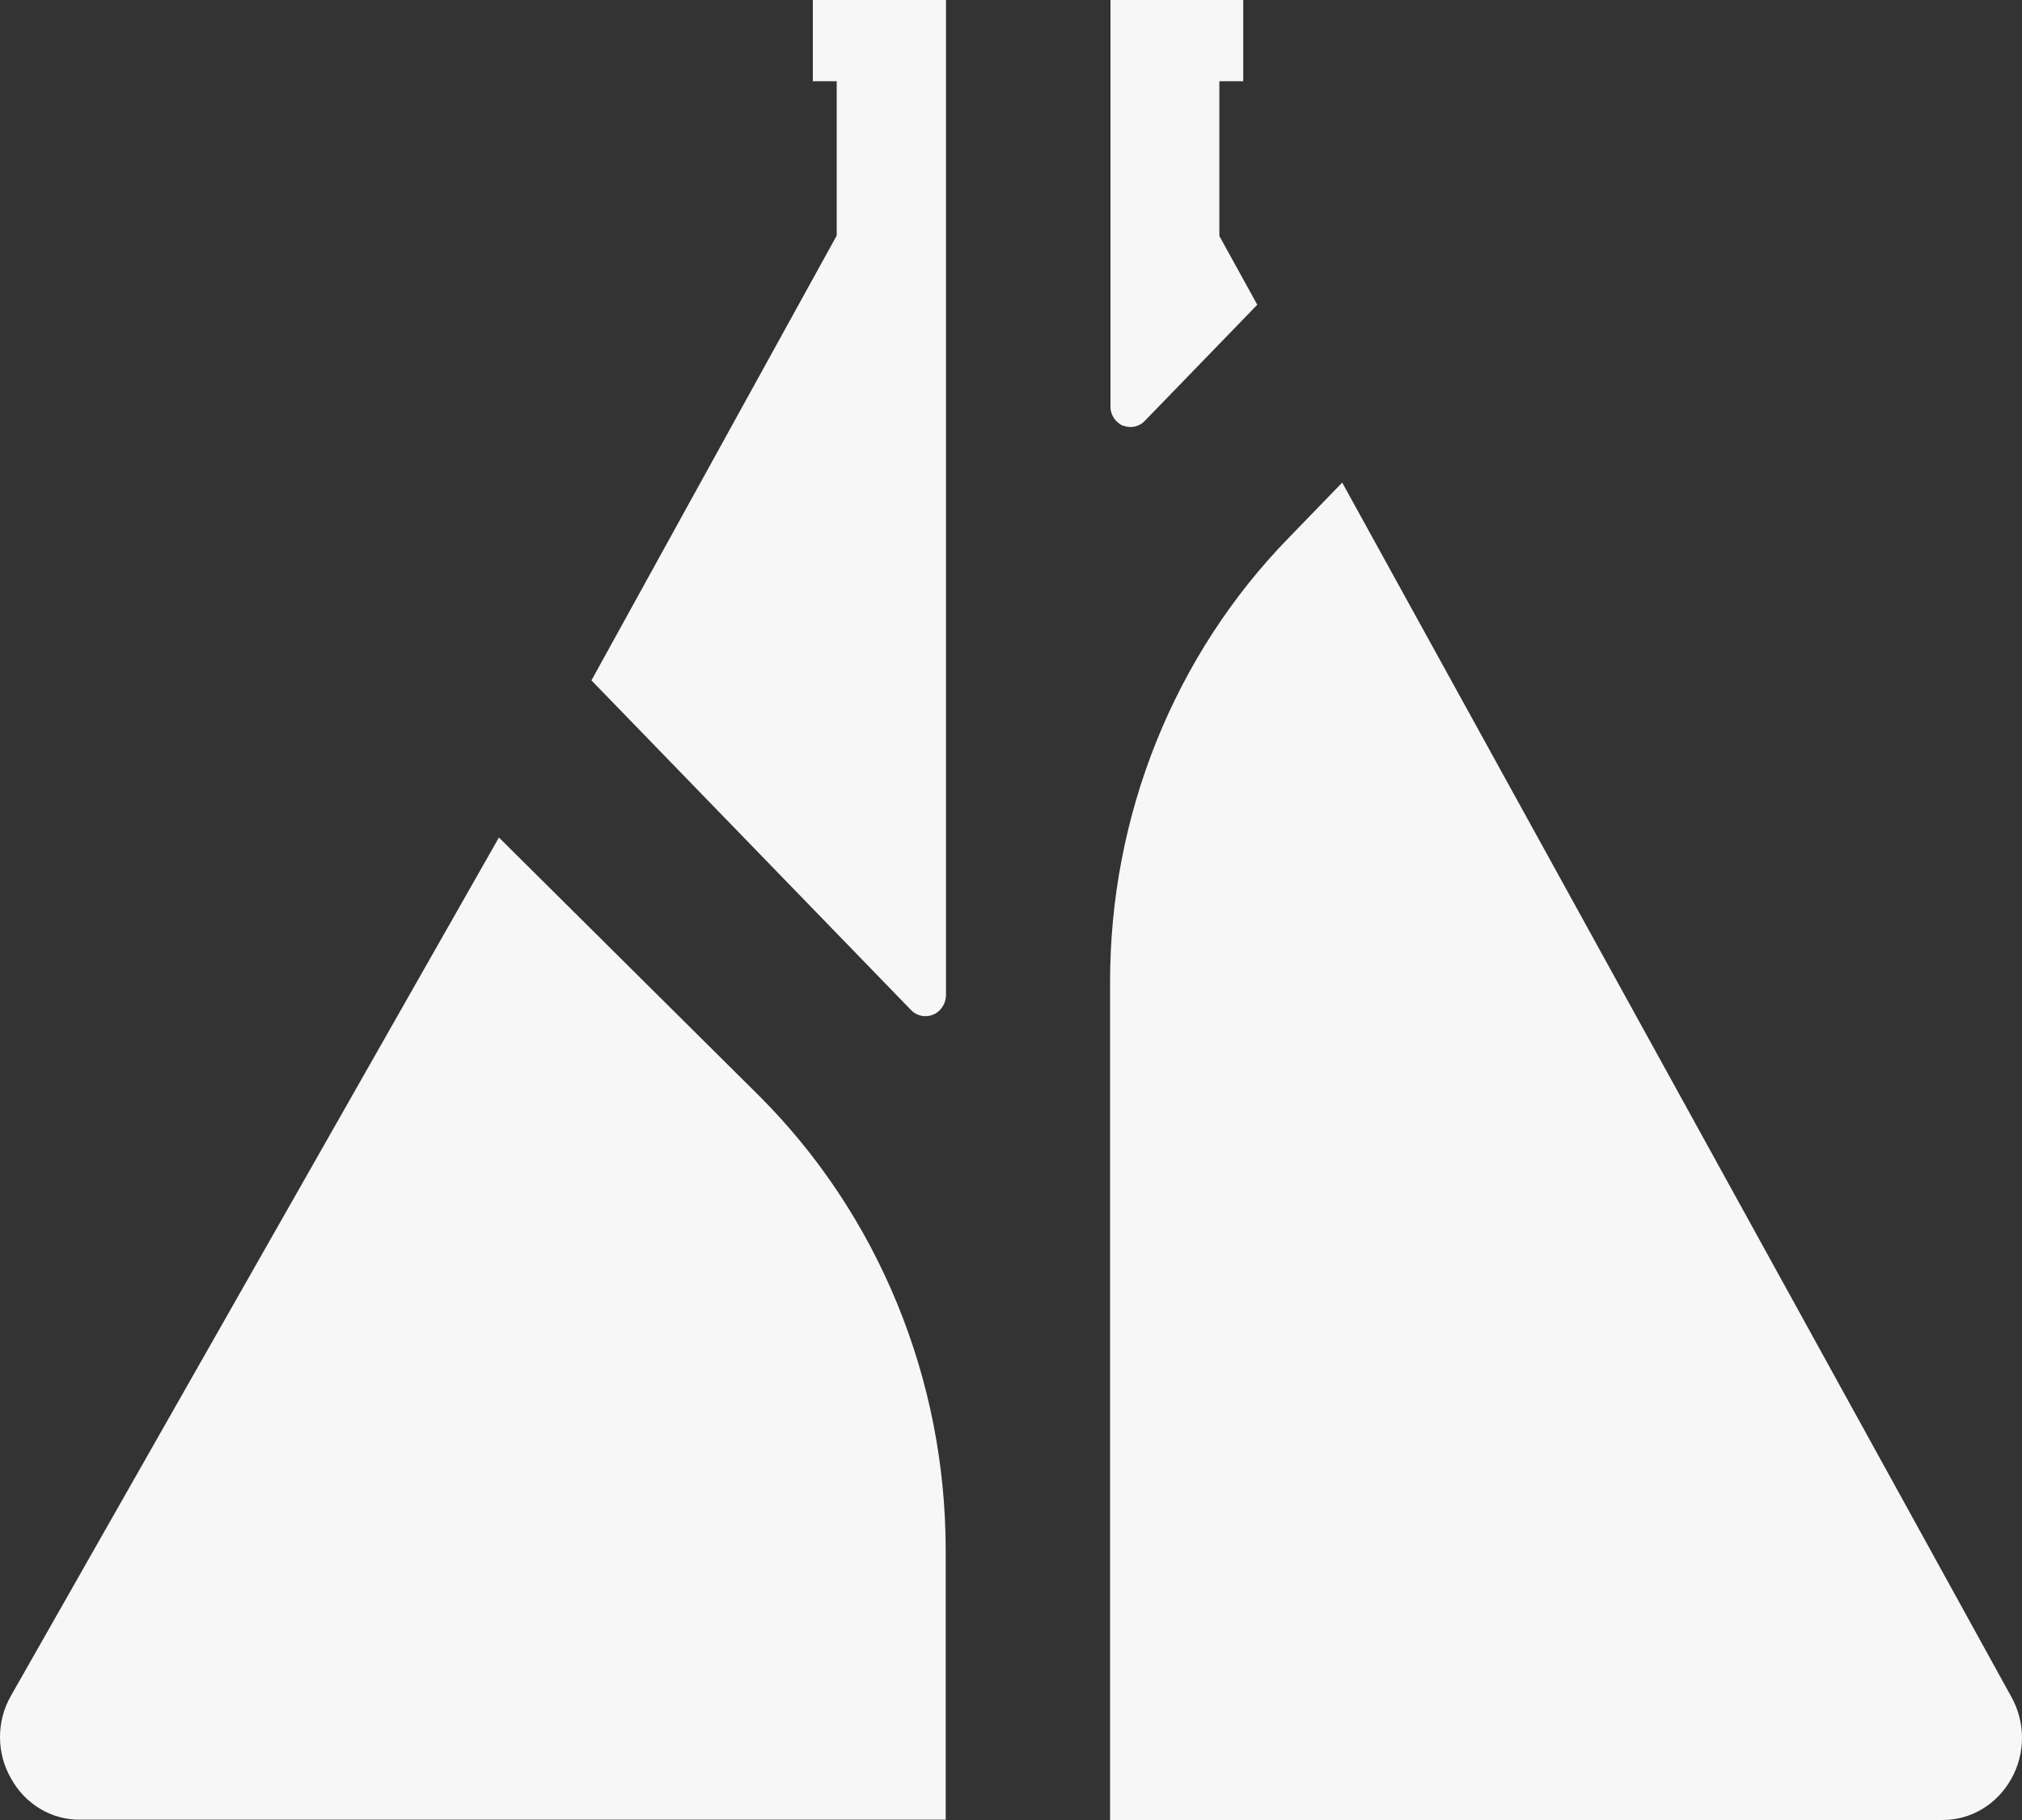 <?xml version="1.0" encoding="UTF-8"?> <svg xmlns="http://www.w3.org/2000/svg" width="20" height="18" viewBox="0 0 20 18" fill="none"><rect x="0" y="0" width="20" height="18" fill="#333333" stroke="none"/><path d="M4.935 8.283L0.108 16.772C0.037 16.895 0 17.036 0 17.18C0 17.323 0.037 17.464 0.108 17.587C0.176 17.712 0.275 17.816 0.395 17.888C0.515 17.961 0.652 17.998 0.791 17.997H9.354V15.325C9.353 14.488 9.19 13.66 8.873 12.89C8.557 12.12 8.094 11.423 7.512 10.841L4.935 8.283Z" fill="#F7F7F7"></path><path d="M11.109 4.209C11.145 4.224 11.184 4.227 11.223 4.219C11.261 4.211 11.296 4.192 11.323 4.163L12.436 3.014L12.061 2.334V0.803H12.297V0H10.984V4.02C10.983 4.061 10.995 4.101 11.018 4.135C11.04 4.169 11.072 4.196 11.109 4.211" fill="#F7F7F7"></path><path d="M5.85 6.729L9.01 9.988C9.038 10.018 9.074 10.038 9.113 10.046C9.152 10.054 9.193 10.05 9.23 10.035C9.267 10.02 9.299 9.993 9.321 9.959C9.344 9.925 9.356 9.885 9.357 9.844V0H8.04V0.803H8.276V2.33L5.85 6.729Z" fill="#F7F7F7"></path><path d="M19.894 17.593C19.963 17.47 20 17.33 20 17.187C20 17.044 19.963 16.904 19.894 16.781L13.276 4.773L12.75 5.316C12.187 5.892 11.742 6.578 11.438 7.333C11.134 8.089 10.979 8.899 10.98 9.717V18H19.211C19.349 18.001 19.485 17.964 19.604 17.893C19.724 17.822 19.823 17.719 19.892 17.596" fill="#F7F7F7"></path></svg> 